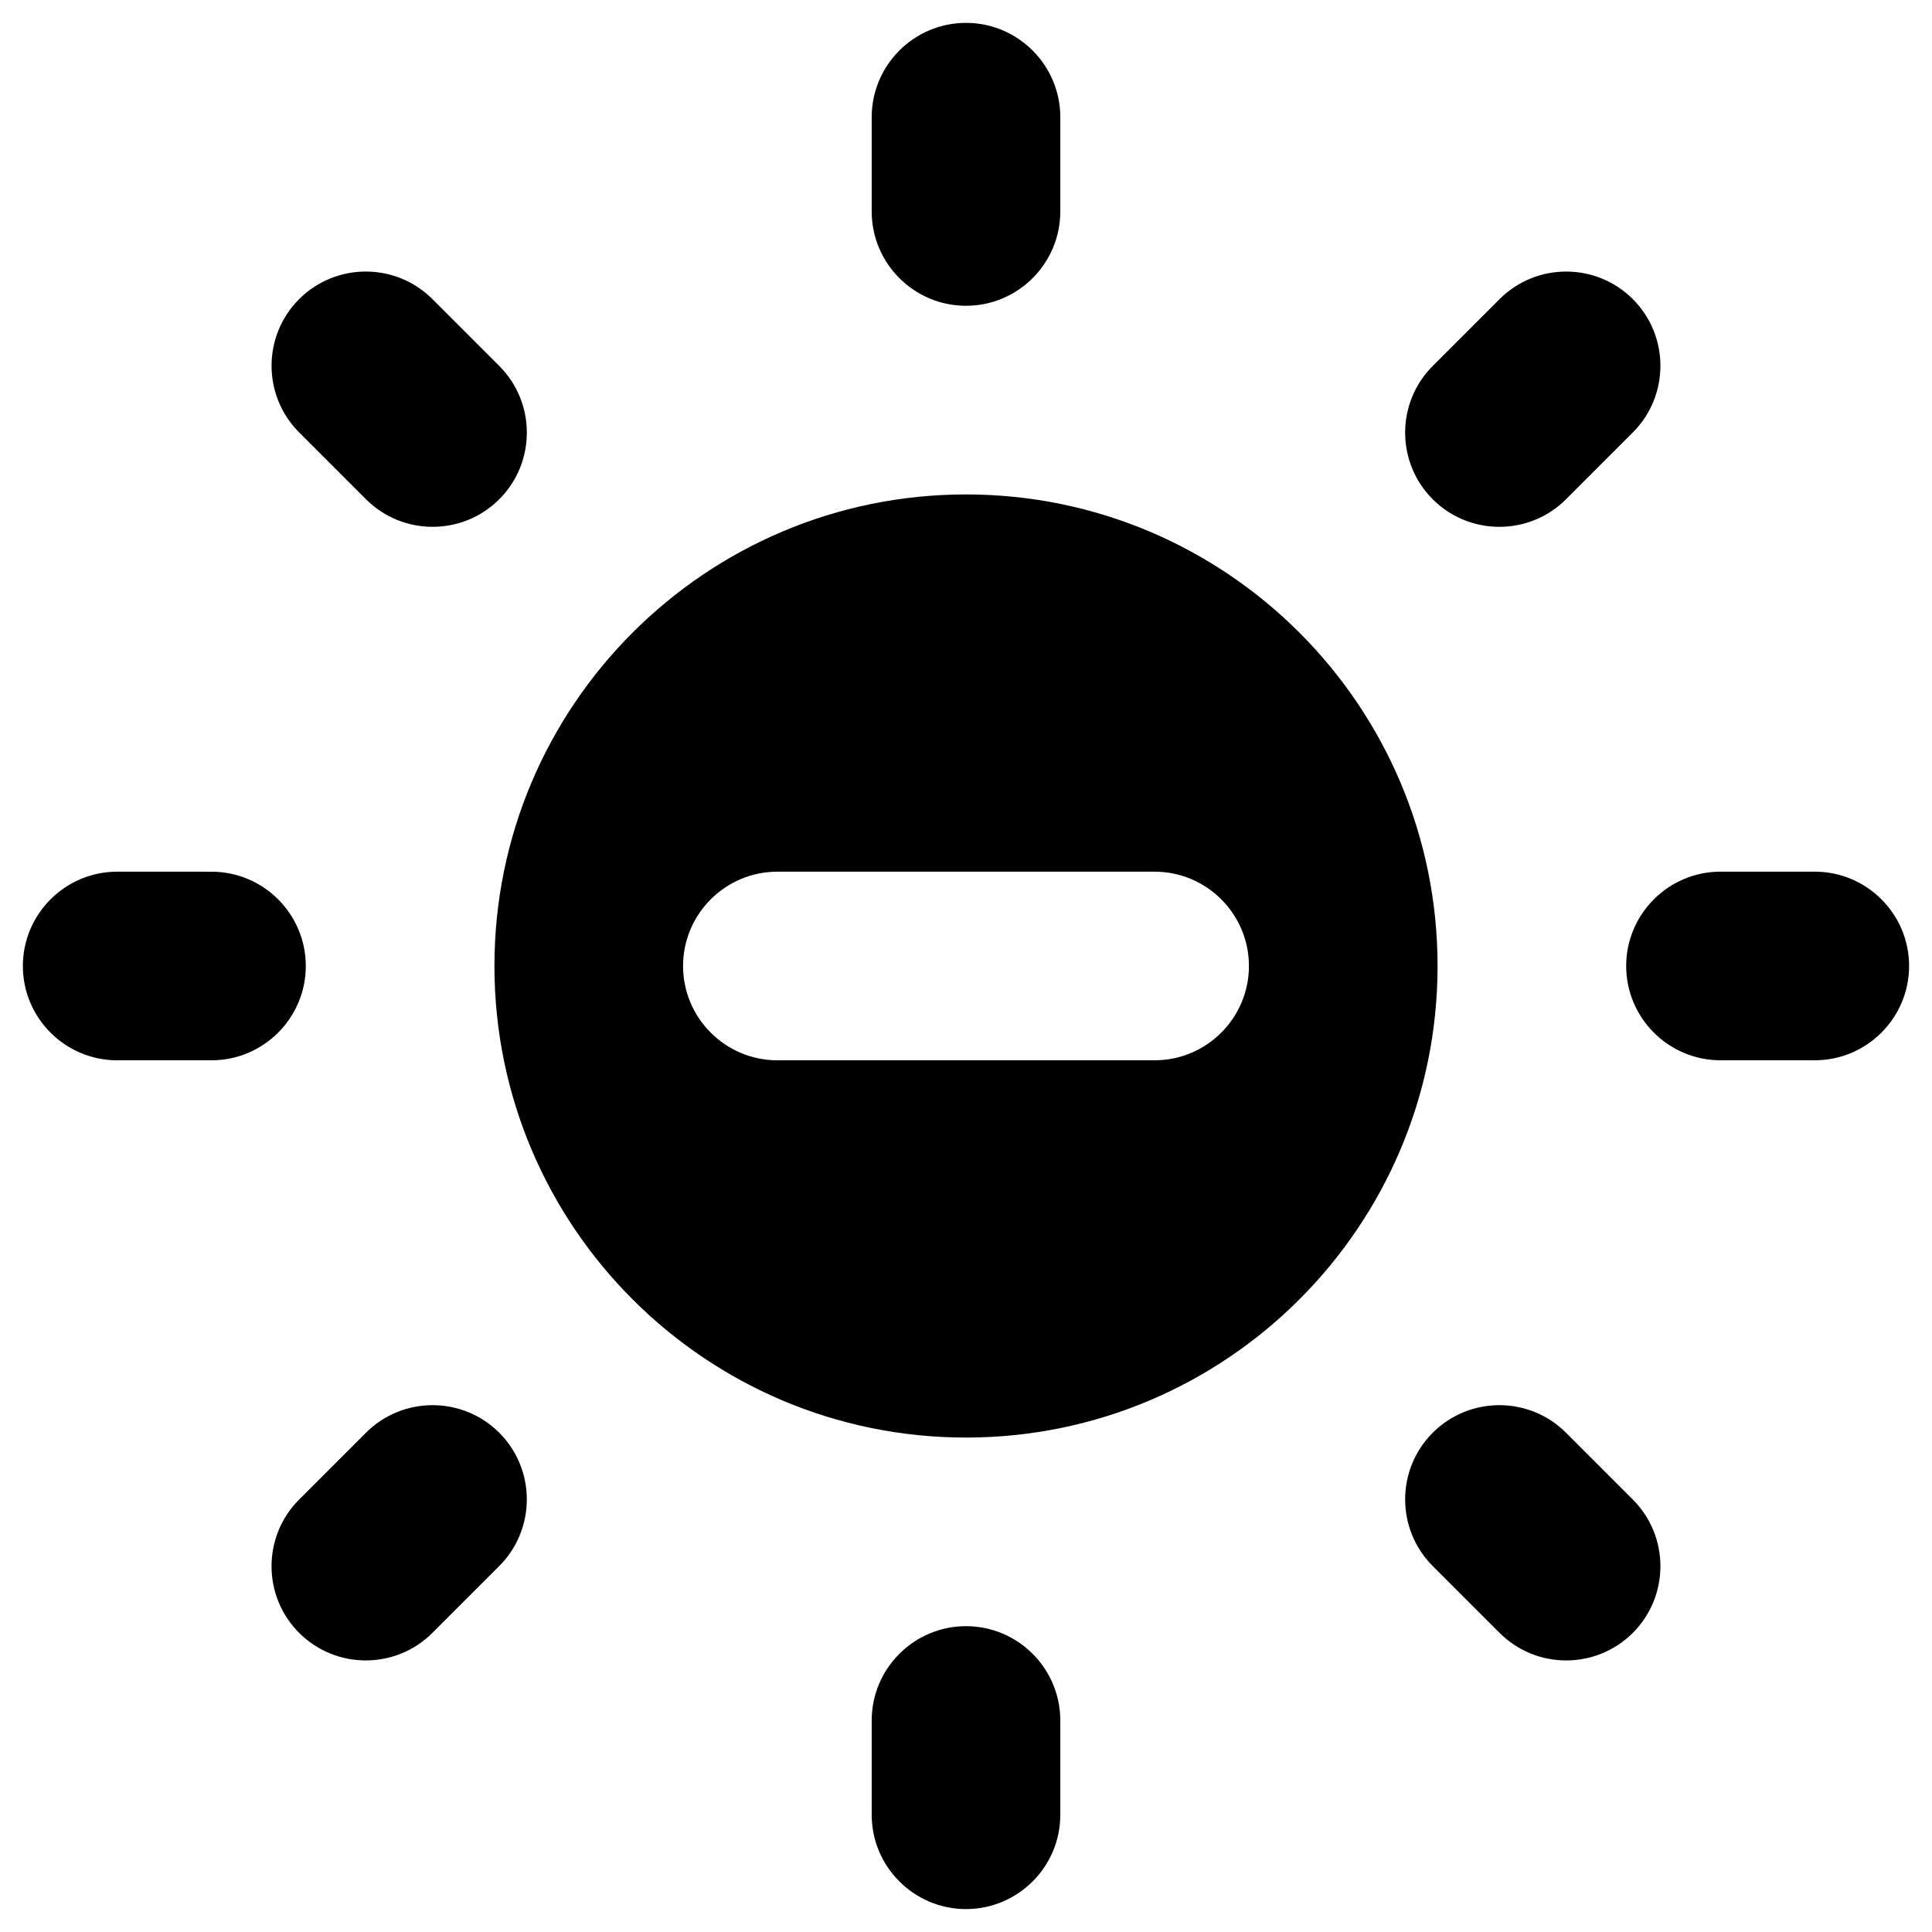 <?xml version="1.0" encoding="UTF-8"?>
<!-- Uploaded to: ICON Repo, www.svgrepo.com, Generator: ICON Repo Mixer Tools -->
<svg fill="#000000" width="800px" height="800px" version="1.1" viewBox="144 144 512 512" xmlns="http://www.w3.org/2000/svg">
 <g>
  <path d="m400 150.06c-13.777 0-24.992 11.219-24.992 24.992v24.992c0 13.777 11.219 24.992 24.992 24.992 13.777 0 24.992-11.219 24.992-24.992v-24.992c0-13.773-11.219-24.992-24.992-24.992z"/>
  <path d="m400 574.95c-13.777 0-24.992 11.219-24.992 24.992v24.992c0 13.777 11.219 24.992 24.992 24.992 13.777 0 24.992-11.219 24.992-24.992v-24.992c0-13.773-11.219-24.992-24.992-24.992z"/>
  <path d="m624.94 375h-24.992c-13.777 0-24.992 11.219-24.992 24.992 0 13.777 11.219 24.992 24.992 24.992h24.992c13.777 0 24.992-11.219 24.992-24.992 0-13.773-11.215-24.992-24.992-24.992z"/>
  <path d="m225.04 400c0-13.777-11.219-24.992-24.992-24.992l-24.996-0.004c-13.773 0-24.992 11.219-24.992 24.996s11.219 24.992 24.992 24.992h24.992c13.777 0 24.996-11.219 24.996-24.992z"/>
  <path d="m559.01 276.31 17.711-17.711c9.742-9.742 9.742-25.586 0-35.324-9.742-9.742-25.586-9.742-35.324 0l-17.711 17.711c-9.742 9.742-9.742 25.586 0 35.324 9.742 9.742 25.586 9.742 35.324 0z"/>
  <path d="m240.98 523.69-17.711 17.711c-9.742 9.742-9.742 25.586 0 35.324 9.742 9.742 25.586 9.742 35.324 0l17.711-17.711c9.742-9.742 9.742-25.586 0-35.324-9.742-9.742-25.582-9.742-35.324 0z"/>
  <path d="m559.01 523.69c-9.742-9.742-25.586-9.742-35.324 0-9.742 9.742-9.742 25.586 0 35.324l17.711 17.711c9.742 9.742 25.586 9.742 35.324 0 9.742-9.742 9.742-25.586 0-35.324z"/>
  <path d="m258.6 223.27c-9.742-9.742-25.586-9.742-35.324 0-9.742 9.742-9.742 25.586 0 35.324l17.711 17.711c9.742 9.742 25.586 9.742 35.324 0 9.742-9.742 9.742-25.586 0-35.324z"/>
  <path d="m400 275.03c-68.98 0-124.97 55.988-124.97 124.97s55.988 124.97 124.97 124.97 124.97-55.988 124.97-124.97-55.992-124.97-124.97-124.97zm49.984 149.96h-99.973c-13.777 0-24.992-11.219-24.992-24.992 0-13.777 11.219-24.992 24.992-24.992h99.977c13.777 0 24.992 11.219 24.992 24.992s-11.219 24.992-24.996 24.992z"/>
 </g>
</svg>